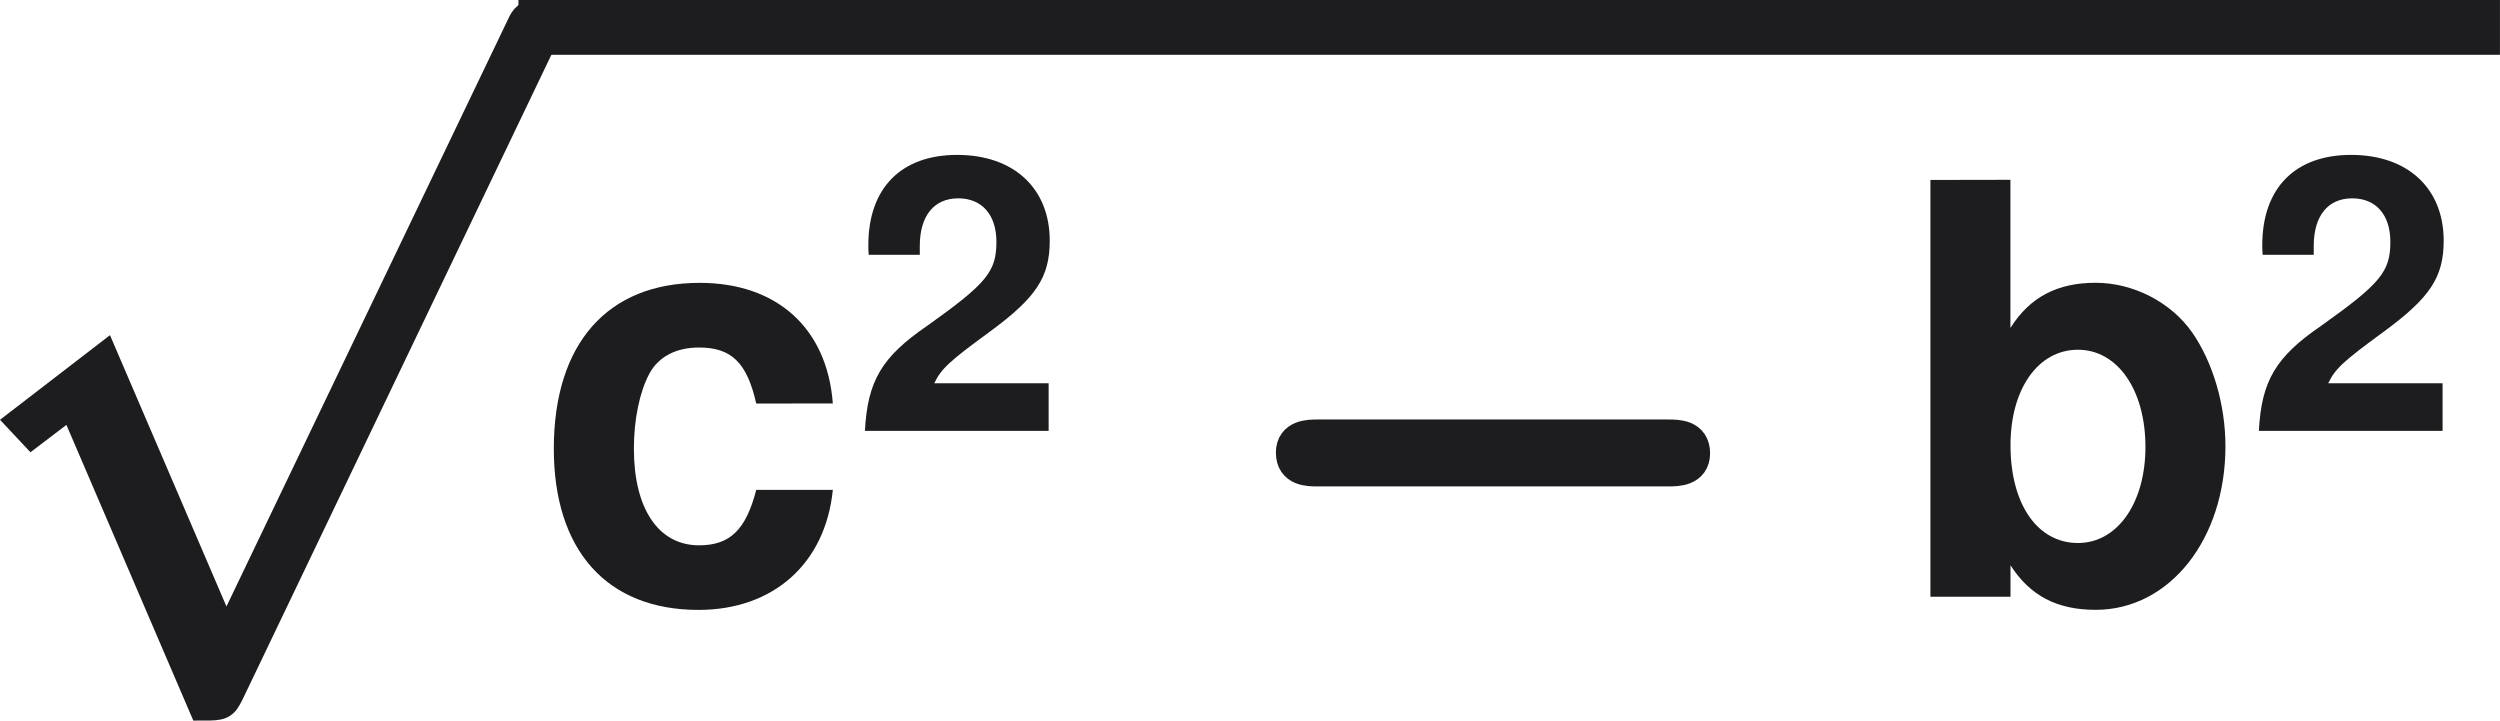 <?xml version="1.0" encoding="UTF-8"?>
<svg width="58.849pt" height="16.963pt" version="1.1" viewBox="-.239 -.23 58.849 16.963" xmlns="http://www.w3.org/2000/svg" xmlns:xlink="http://www.w3.org/1999/xlink">
 <defs>
  <path id="g0-0" d="m8.99-2.63c0.179 0 0.538 0 0.538-0.359 0-0.371-0.347-0.371-0.538-0.371h-7.305c-0.179 0-0.538 0-0.538 0.359 0 0.371 0.347 0.371 0.538 0.371z"/>
  <path id="g2-50" d="m4.066-0.993h-2.382c0.143-0.302 0.318-0.461 1.143-1.064 0.977-0.715 1.262-1.143 1.262-1.906 0-1.088-0.746-1.787-1.929-1.787-1.167 0-1.85 0.691-1.85 1.882 0 0.048 0 0.111 0.008 0.199h1.064v-0.183c0-0.627 0.294-0.993 0.802-0.993 0.492 0 0.794 0.341 0.794 0.905 0 0.619-0.199 0.866-1.437 1.747-0.953 0.651-1.247 1.151-1.302 2.192h3.827z"/>
  <path id="g2-98" d="m0.468-5.788v5.788h1.112v-0.437c0.27 0.421 0.643 0.619 1.183 0.619 1.024 0 1.802-0.977 1.802-2.271 0-0.58-0.175-1.167-0.461-1.58-0.294-0.421-0.818-0.691-1.342-0.691-0.532 0-0.913 0.199-1.183 0.627v-2.057zm2.049 2.358c0.548 0 0.937 0.556 0.937 1.35 0 0.778-0.389 1.334-0.937 1.334-0.564 0-0.937-0.54-0.937-1.358 0-0.778 0.381-1.326 0.937-1.326z"/>
  <path id="g2-99" d="m4.145-2.684c-0.079-1.048-0.778-1.675-1.85-1.675-1.278 0-2.025 0.842-2.025 2.303 0 1.413 0.738 2.239 2.009 2.239 1.04 0 1.763-0.643 1.866-1.667h-1.064c-0.143 0.556-0.365 0.77-0.794 0.77-0.564 0-0.905-0.508-0.905-1.342 0-0.405 0.079-0.786 0.214-1.04 0.127-0.238 0.373-0.365 0.691-0.365 0.453 0 0.667 0.214 0.794 0.778z"/>
  <use id="g4-98" transform="scale(1.5)" xlink:href="#g2-98"/>
  <use id="g4-99" transform="scale(1.5)" xlink:href="#g2-99"/>
  <path id="g5-112" d="m5.069 13.868c0.371 0 0.383-0.012 0.502-0.239l6.54-13.653c0.084-0.155 0.084-0.179 0.084-0.215 0-0.132-0.096-0.239-0.239-0.239-0.155 0-0.203 0.108-0.263 0.239l-6.169 12.864-2.546-5.93-1.662 1.279 0.179 0.191 0.849-0.646z"/>
 </defs>
 <g transform="matrix(1.13 0 0 1.13 -64.916 -61.187)" fill="#1d1d1f">
  <use x="56.413" y="54.755" stroke="#1d1d1f" stroke-width=".664" xlink:href="#g5-112"/>
  <rect x="68.368" y="54.276" width="40.614" height=".478" stroke="#1d1d1f" stroke-width=".664"/>
  <use x="68.368" y="66.375" xlink:href="#g4-99"/>
  <use x="75.015" y="62.921" xlink:href="#g2-50"/>
  <use x="83" y="66.375" stroke="#1d1d1f" stroke-width=".664" xlink:href="#g0-0"/>
  <use x="96.748" y="66.375" xlink:href="#g4-98"/>
  <use x="104.053" y="62.921" xlink:href="#g2-50"/>
 </g>
</svg>
